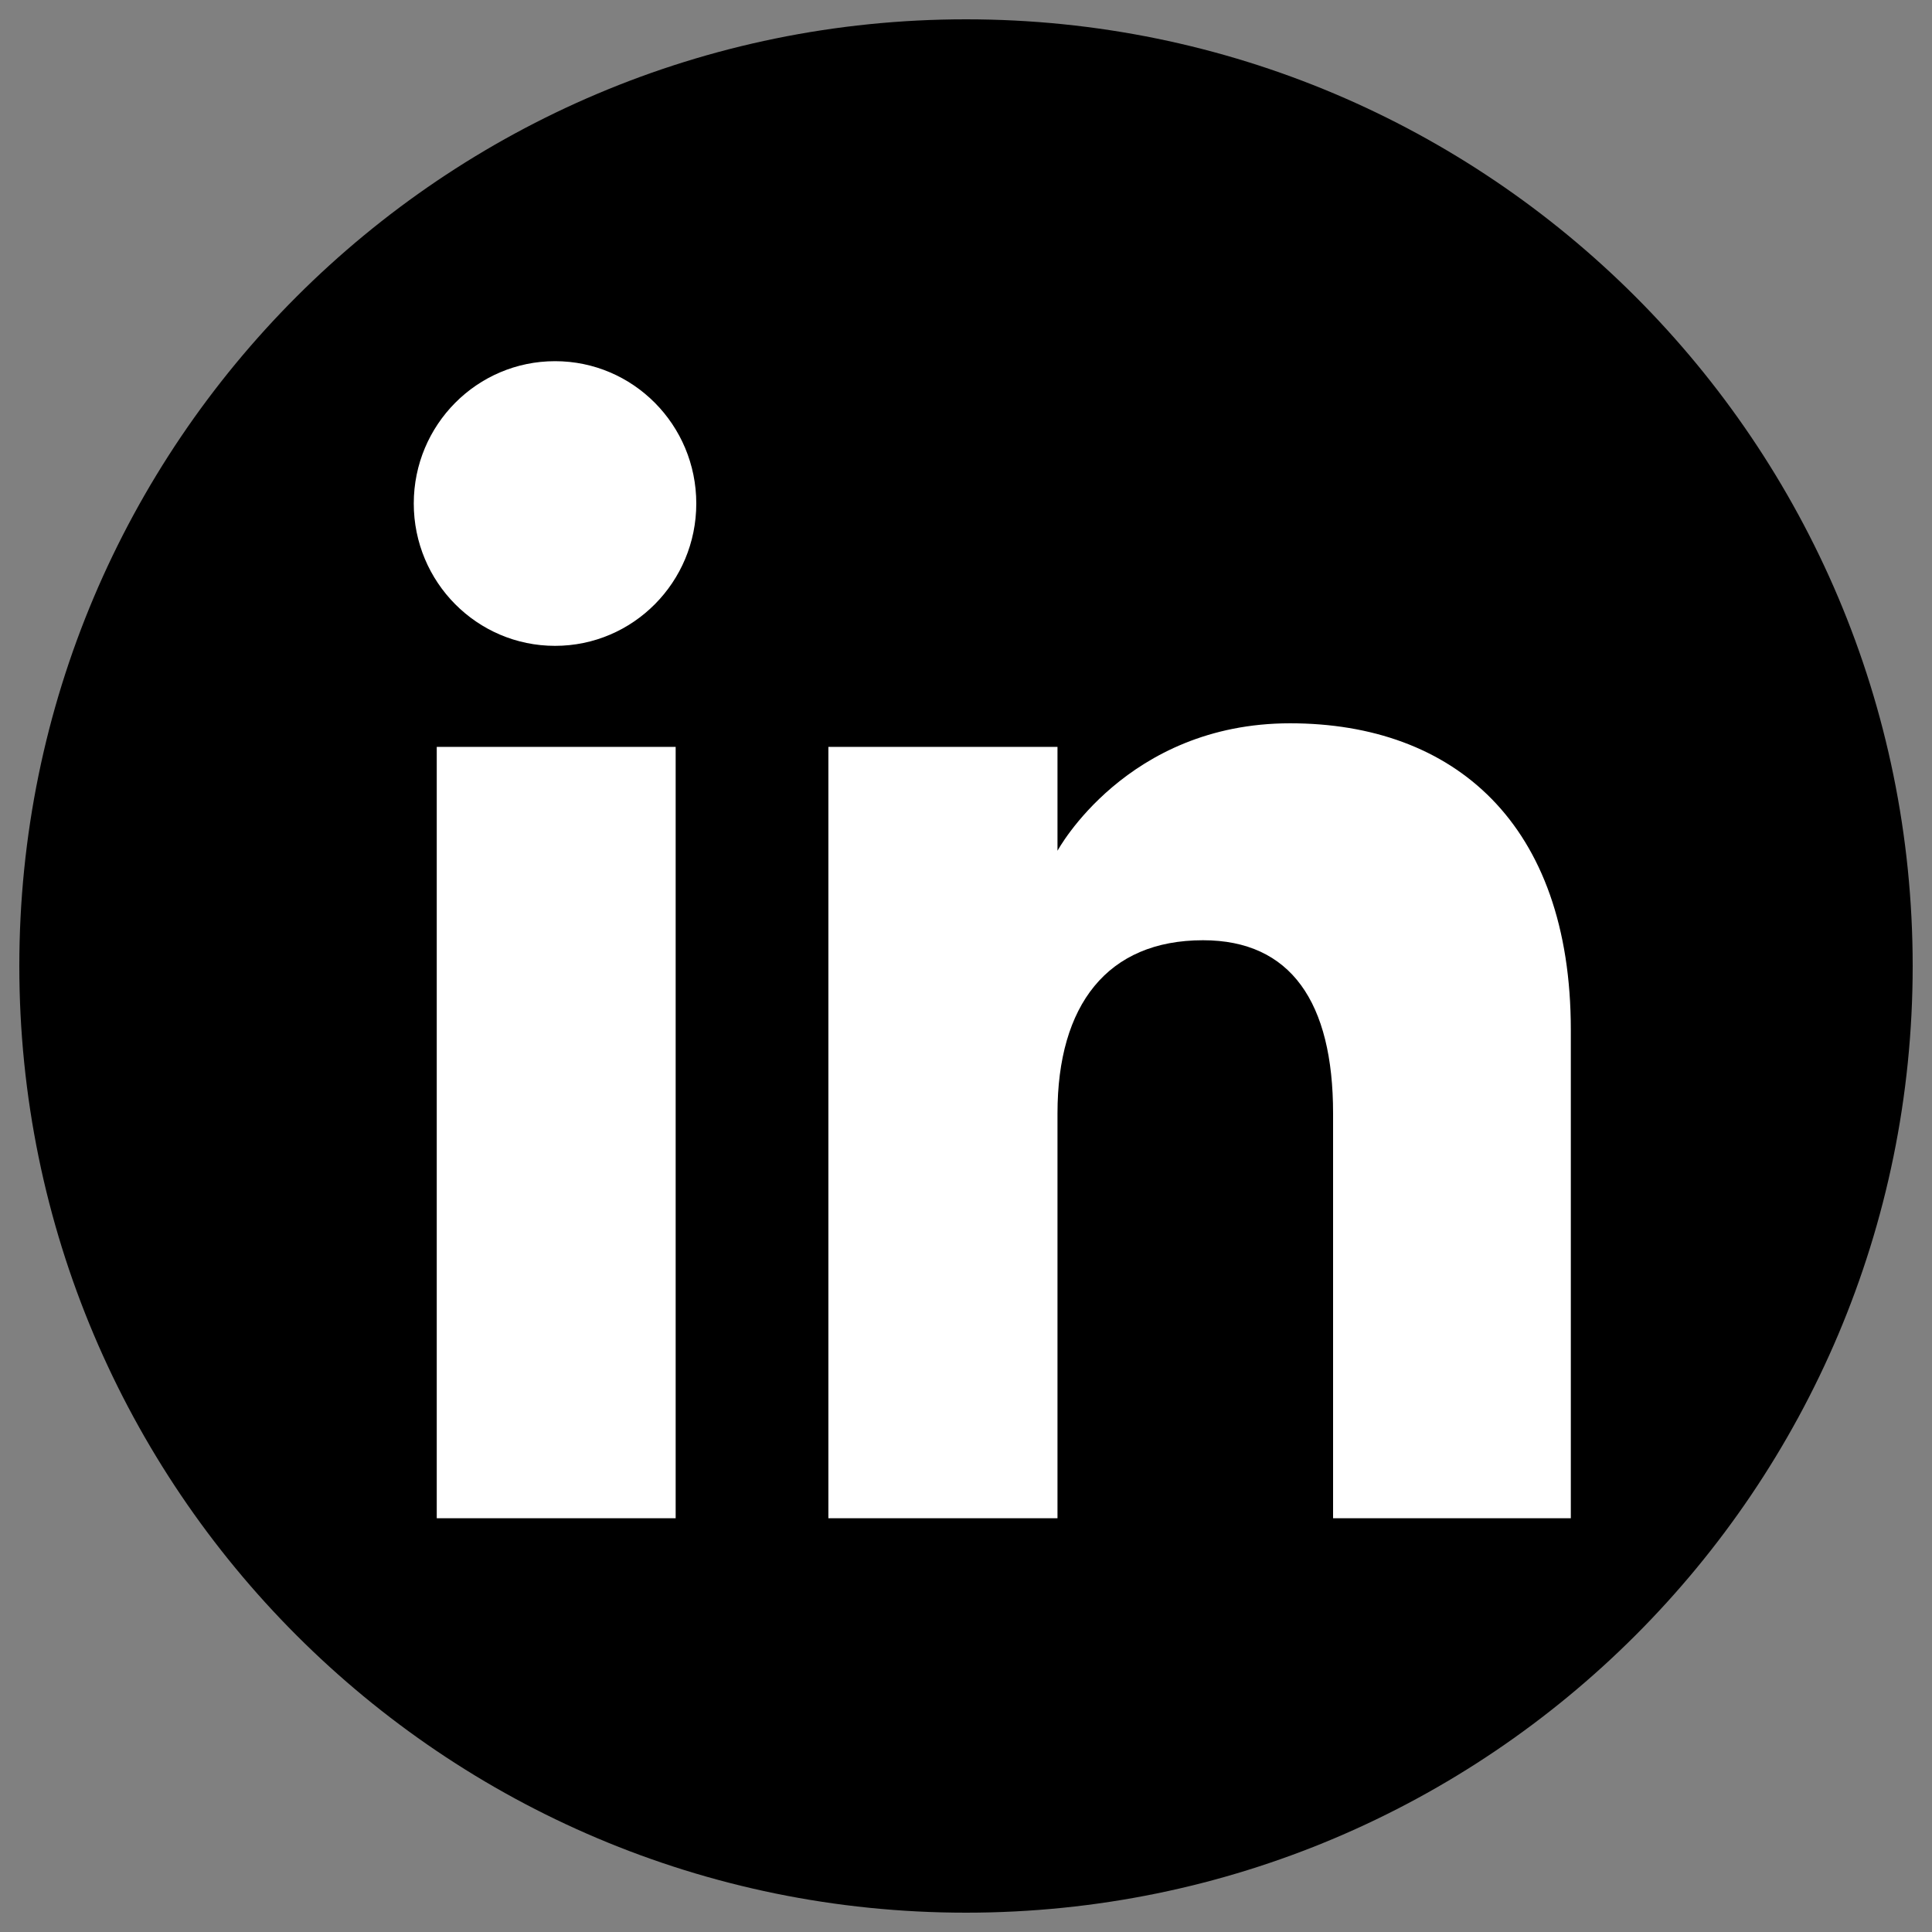 <?xml version="1.0" encoding="UTF-8" standalone="no"?>
<svg
   width="500"
   zoomAndPan="magnify"
   viewBox="0 0 375 375"
   height="500"
   preserveAspectRatio="xMidYMid meet"
   version="1.0"
   id="svg149"
   sodipodi:docname="linkedin.svg"
   inkscape:version="1.2.2 (b0a8486541, 2022-12-01)"
   xmlns:inkscape="http://www.inkscape.org/namespaces/inkscape"
   xmlns:sodipodi="http://sodipodi.sourceforge.net/DTD/sodipodi-0.dtd"
   xmlns="http://www.w3.org/2000/svg"
   xmlns:svg="http://www.w3.org/2000/svg">
  <rect x="0" y="0" width="375" height="375" fill="#808080" stroke="none"/>
  <sodipodi:namedview
     id="namedview151"
     pagecolor="#ffffff"
     bordercolor="#000000"
     borderopacity="0.25"
     inkscape:showpageshadow="2"
     inkscape:pageopacity="0.0"
     inkscape:pagecheckerboard="0"
     inkscape:deskcolor="#d1d1d1"
     showgrid="false"
     inkscape:zoom="0.472"
     inkscape:cx="63.559322"
     inkscape:cy="250"
     inkscape:window-width="1280"
     inkscape:window-height="733"
     inkscape:window-x="0"
     inkscape:window-y="0"
     inkscape:window-maximized="1"
     inkscape:current-layer="g145" />
  <defs
     id="defs141">
    <clipPath
       id="957e97368c">
      <path
         d="M 3.75 3.75 L 371.25 3.75 L 371.25 371.25 L 3.75 371.25 Z M 3.75 3.75 "
         clip-rule="nonzero"
         id="path138" />
    </clipPath>
  </defs>
  <g
     clip-path="url(#957e97368c)"
     id="g145">
    <path
       fill="#666666"
       d="M 187.5 371.25 C 288.98 371.25 371.25 288.98 371.25 187.5 C 371.25 86.02 288.98 3.75 187.5 3.75 C 86.02 3.75 3.75 86.02 3.75 187.5 C 3.75 288.98 86.02 371.25 187.5 371.25 Z M 187.5 371.25 "
       fill-opacity="1"
       fill-rule="evenodd"
       id="path143"
       style="fill:#000000" />
  </g>
  <path
     fill="#ffffff"
     d="M 304.895 294.688 L 258.75 294.688 L 258.75 216.094 C 258.75 194.543 250.562 182.5 233.508 182.5 C 214.953 182.5 205.258 195.035 205.258 216.094 L 205.258 294.688 L 160.789 294.688 L 160.789 144.965 L 205.258 144.965 L 205.258 165.133 C 205.258 165.133 218.629 140.391 250.402 140.391 C 282.16 140.391 304.895 159.785 304.895 199.895 Z M 107.734 125.359 C 92.586 125.359 80.312 112.988 80.312 97.73 C 80.312 82.477 92.586 70.105 107.734 70.105 C 122.883 70.105 135.148 82.477 135.148 97.73 C 135.148 112.988 122.883 125.359 107.734 125.359 Z M 84.773 294.688 L 131.145 294.688 L 131.145 144.965 L 84.773 144.965 Z M 84.773 294.688 "
     fill-opacity="1"
     fill-rule="evenodd"
     id="path147" />
</svg>
